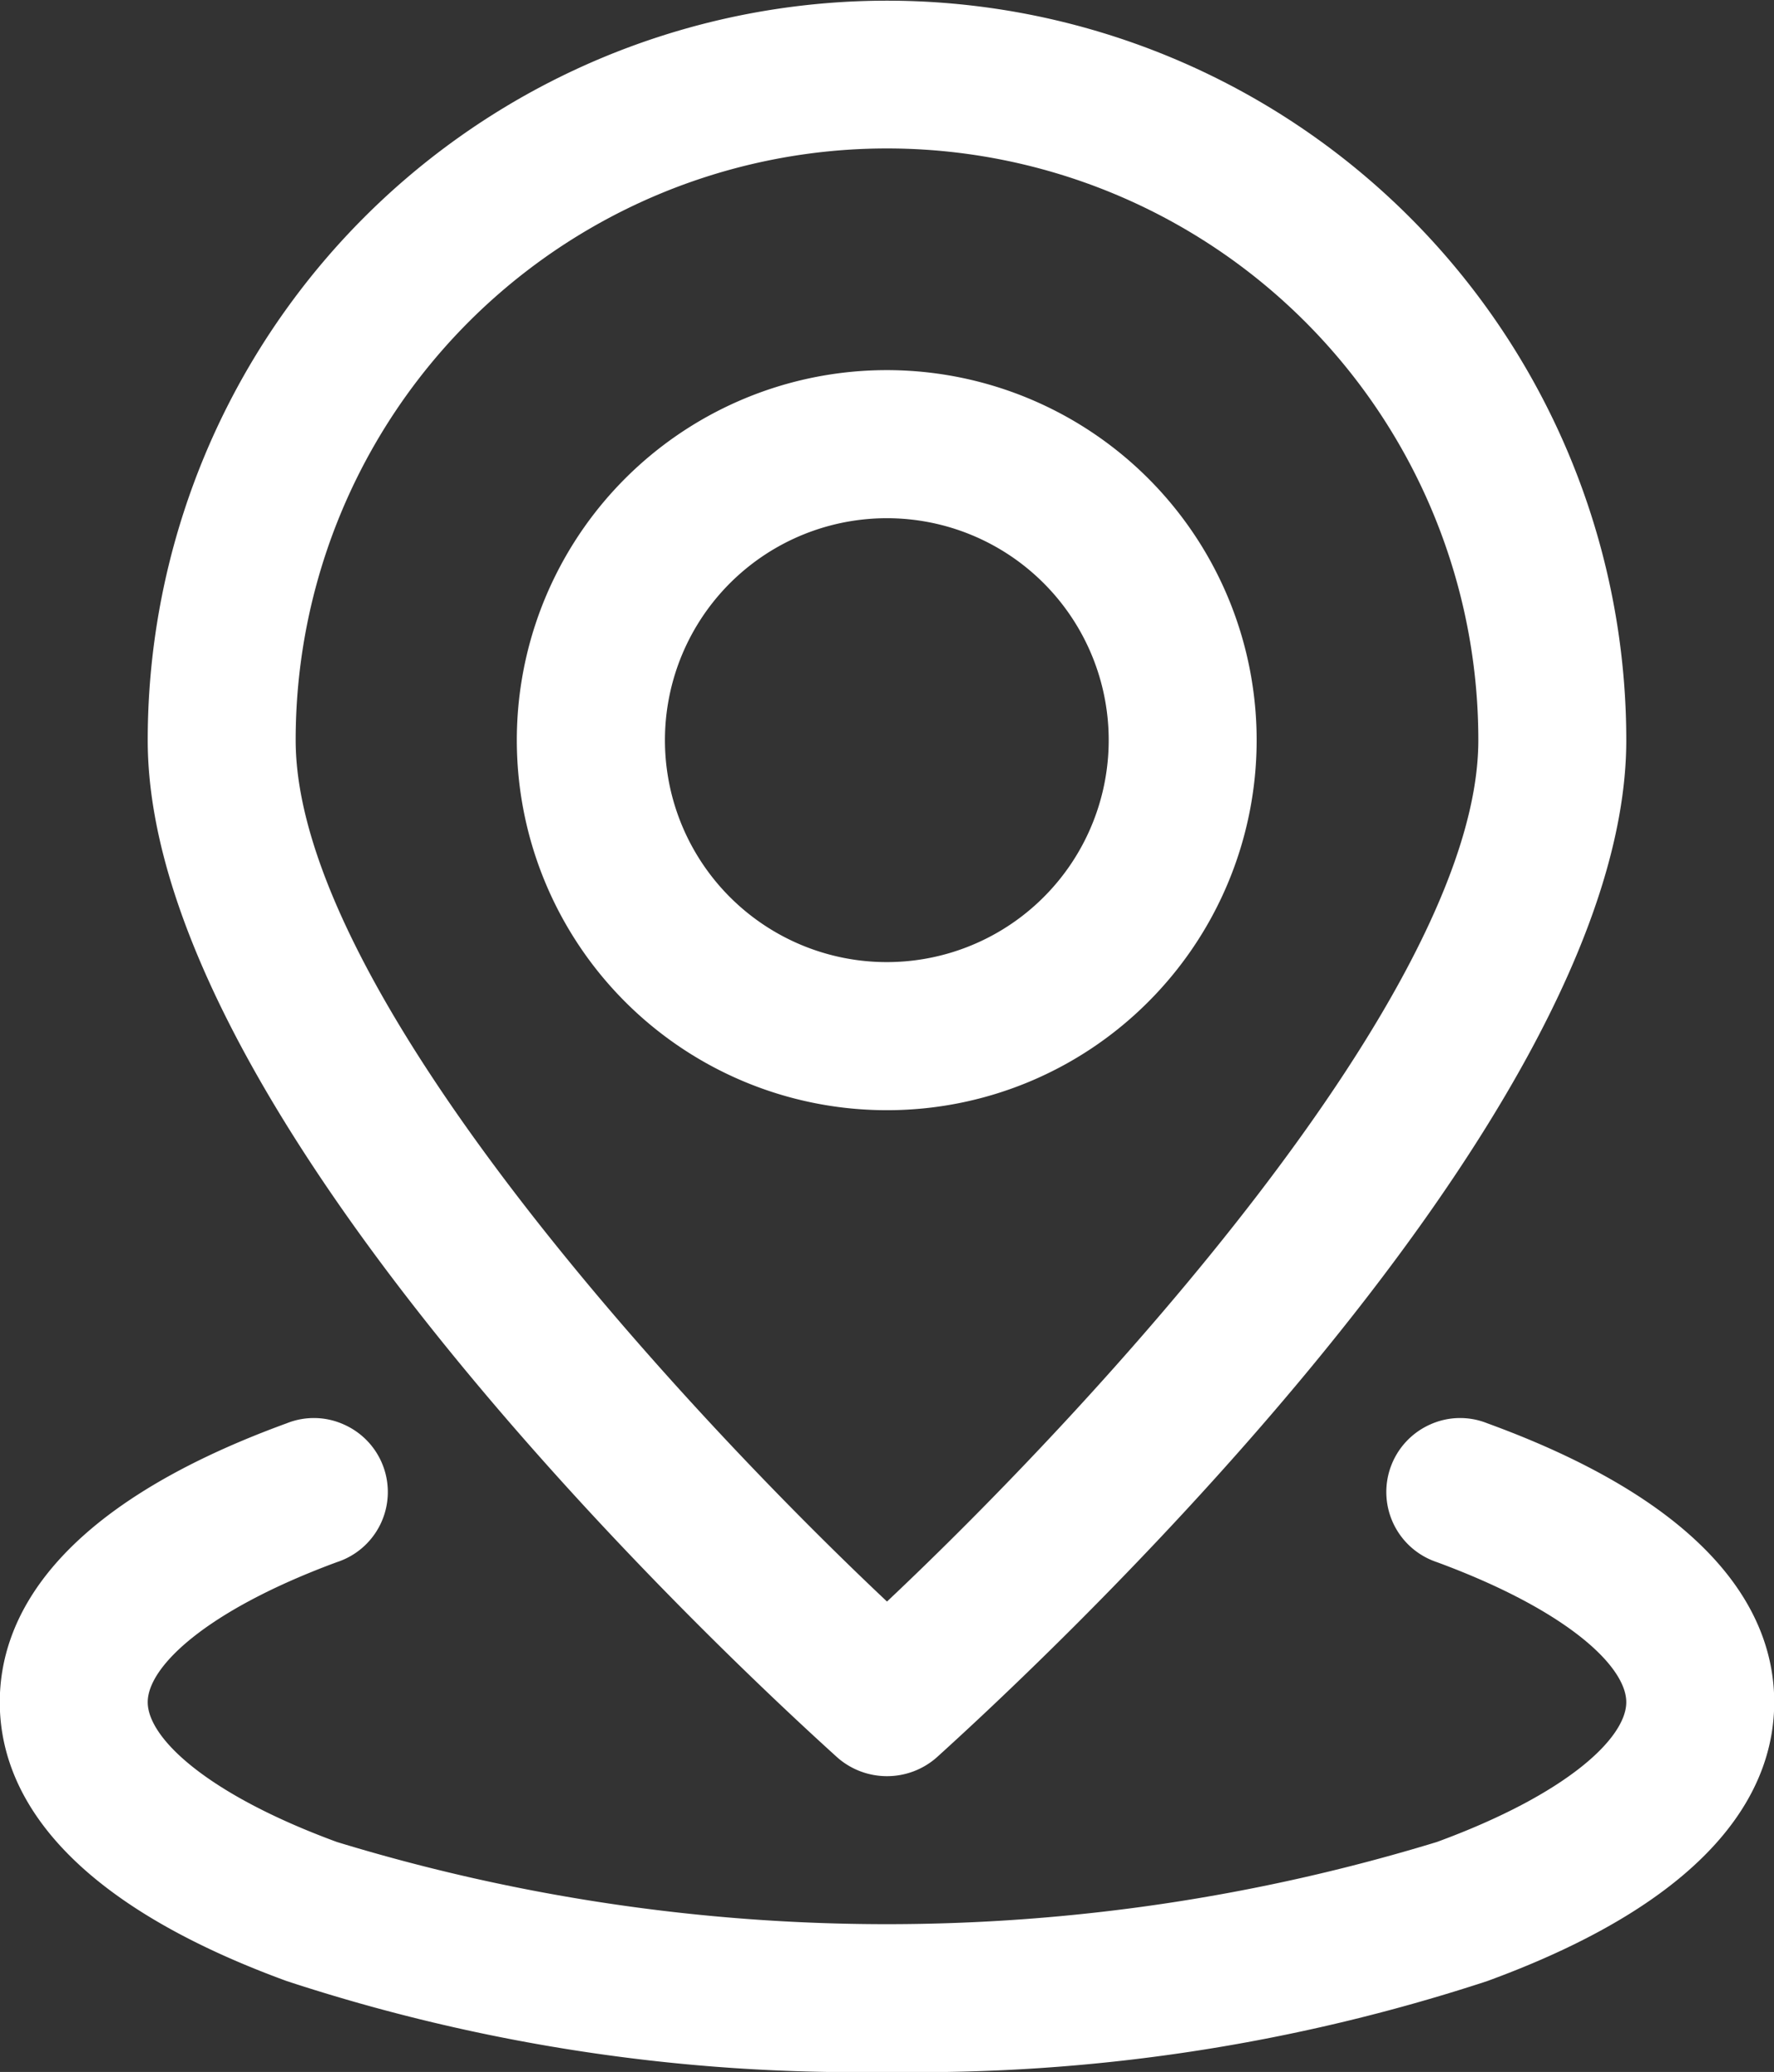 <svg xmlns="http://www.w3.org/2000/svg" width="77.94" height="91" viewBox="0 0 77.94 91">
  <rect x="0" y="0" width="77.94" height="91" fill="#333333" stroke="none"/>
  <defs>
    <style>
      .cls-1 {
        fill: #ffffff;
        fill-rule: evenodd;
      }
    </style>
  </defs>
  <path id="icon" class="cls-1" d="M2268,2642.63a3.3,3.3,0,0,1-2.18-.82c-3.08-2.79-30.3-27.55-30.3-44.68a32.48,32.48,0,1,1,64.96,0c0,17.13-27.22,41.89-30.3,44.68a3.3,3.3,0,0,1-2.18.82h0Zm0-71.49a25.982,25.982,0,0,0-25.98,25.99c0,11.05,17.11,29.48,25.98,37.83,8.87-8.35,25.98-26.78,25.98-37.83a25.982,25.982,0,0,0-25.98-25.99h0Zm0,42.24a16.252,16.252,0,1,1,11.48-4.76A16.2,16.2,0,0,1,2268,2613.38Zm0-26a9.748,9.748,0,1,0,6.89,2.86A9.733,9.733,0,0,0,2268,2587.38Zm0,68.24a80.275,80.275,0,0,1-26.37-3.99c-10.43-3.81-12.61-8.74-12.61-12.25s2.18-8.45,12.61-12.25a3.2,3.2,0,0,1,2.52.06,3.24,3.24,0,0,1-.32,6.04c-5.74,2.12-8.31,4.59-8.31,6.15s2.57,4.03,8.31,6.14a82.684,82.684,0,0,0,48.33,0c5.75-2.11,8.32-4.58,8.32-6.14s-2.57-4.03-8.32-6.15a3.246,3.246,0,0,1-.31-6.04,3.2,3.2,0,0,1,2.52-.06c10.43,3.8,12.61,8.74,12.61,12.25s-2.18,8.44-12.61,12.25a80.275,80.275,0,0,1-26.37,3.99h0Z" transform="translate(-2229.03 -2564.62)"/>
</svg>
